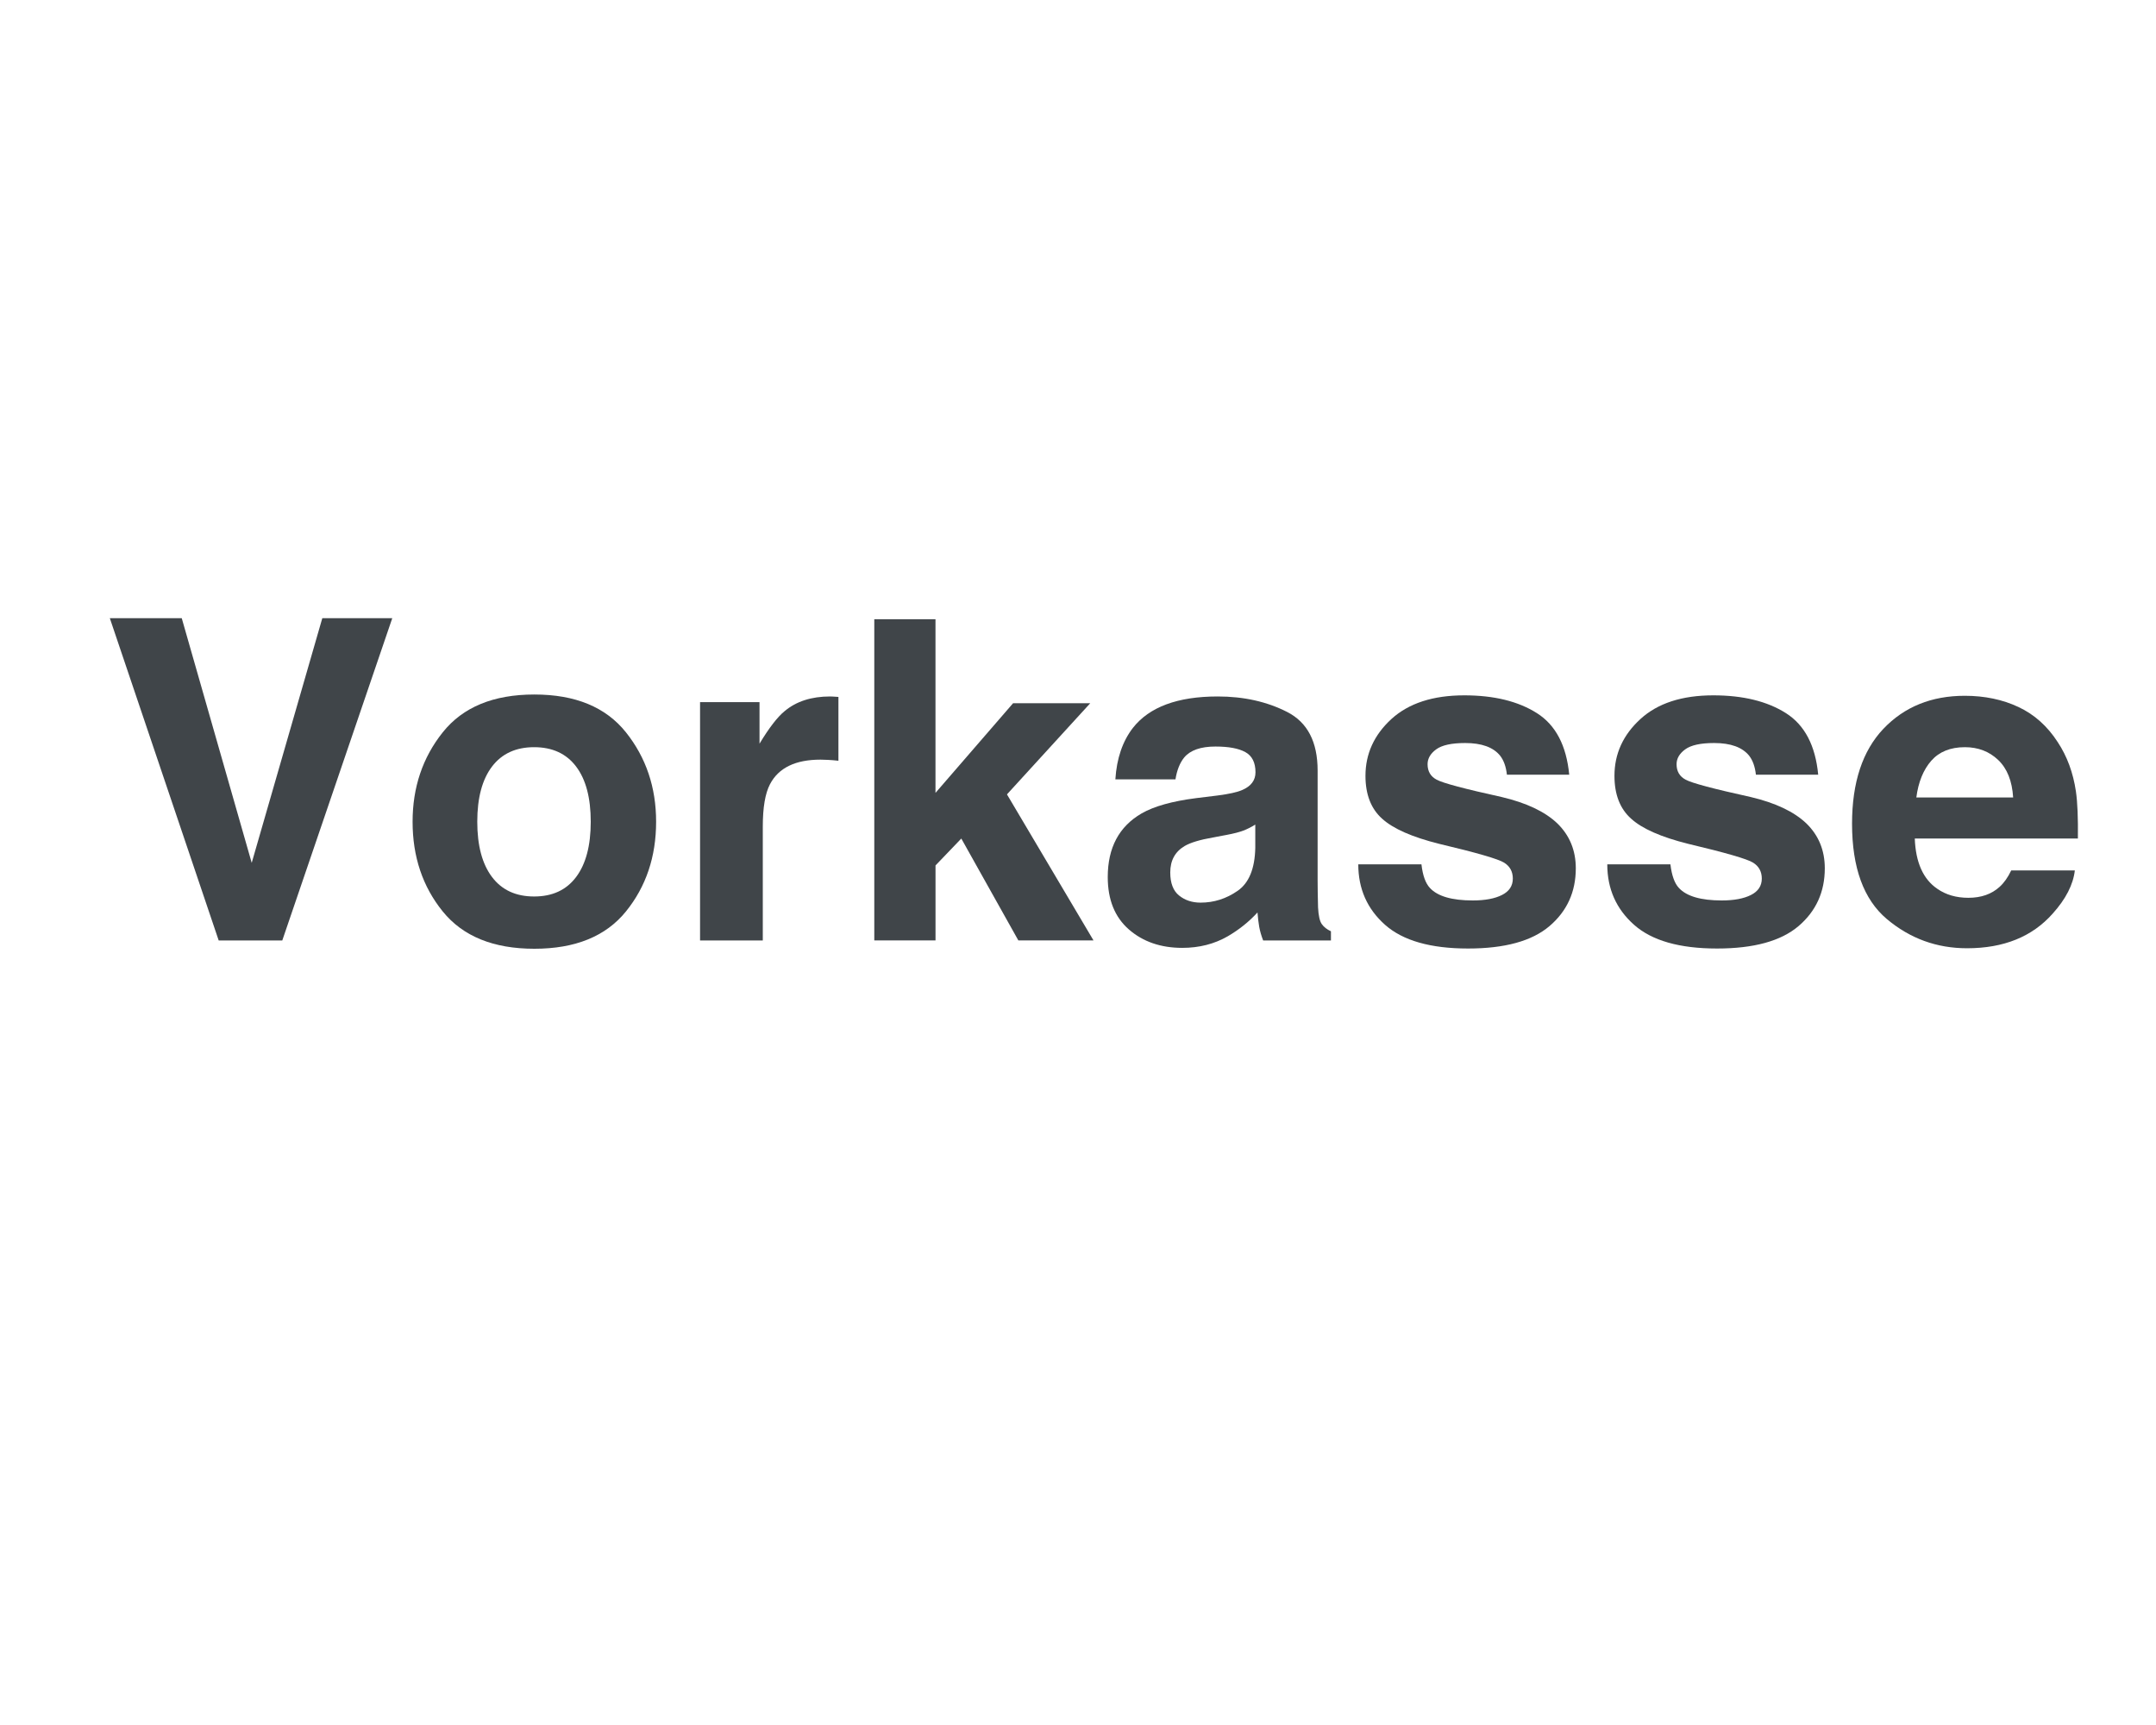 <?xml version="1.0" encoding="UTF-8" standalone="no"?><!DOCTYPE svg PUBLIC "-//W3C//DTD SVG 1.1//EN" "http://www.w3.org/Graphics/SVG/1.1/DTD/svg11.dtd"><svg width="100%" height="100%" viewBox="0 0 100 80" version="1.1" xmlns="http://www.w3.org/2000/svg" xmlns:xlink="http://www.w3.org/1999/xlink" xml:space="preserve" style="fill-rule:evenodd;clip-rule:evenodd;stroke-linejoin:round;stroke-miterlimit:1.414;"><g id="Vorkasse"><path d="M14.949,28.67l3.245,0l-5.101,14.945l-2.95,0l-5.049,-14.945l3.336,0l3.245,11.346l3.274,-11.346Z" style="fill:#404549;fill-rule:nonzero;"/><path d="M26.721,40.674c0.453,-0.602 0.679,-1.457 0.679,-2.565c0,-1.108 -0.226,-1.961 -0.679,-2.56c-0.453,-0.598 -1.102,-0.897 -1.947,-0.897c-0.846,0 -1.496,0.299 -1.952,0.897c-0.456,0.599 -0.685,1.452 -0.685,2.56c0,1.108 0.229,1.963 0.685,2.565c0.456,0.603 1.106,0.902 1.952,0.902c0.845,0.001 1.494,-0.299 1.947,-0.902Zm2.311,1.597c-0.933,1.152 -2.348,1.729 -4.248,1.729c-1.899,0 -3.315,-0.577 -4.248,-1.729c-0.933,-1.152 -1.399,-2.54 -1.399,-4.162c0,-1.595 0.466,-2.978 1.399,-4.147c0.933,-1.169 2.349,-1.753 4.248,-1.753c1.9,0 3.314,0.584 4.248,1.753c0.933,1.169 1.4,2.552 1.4,4.147c0,1.622 -0.467,3.01 -1.4,4.162Z" style="fill:#404549;fill-rule:nonzero;"/><path d="M38.639,32.305c0.037,0.003 0.12,0.008 0.249,0.016l0,2.96c-0.183,-0.02 -0.345,-0.034 -0.487,-0.04c-0.143,-0.007 -0.257,-0.011 -0.345,-0.011c-1.163,0 -1.943,0.379 -2.341,1.137c-0.224,0.425 -0.335,1.081 -0.335,1.966l0,5.282l-2.91,0l0,-11.052l2.758,0l0,1.926c0.445,-0.736 0.834,-1.241 1.166,-1.51c0.541,-0.453 1.243,-0.679 2.108,-0.679c0.054,0 0.1,0.001 0.137,0.005Z" style="fill:#404549;fill-rule:nonzero;"/><path d="M40.55,28.721l2.84,0l0,8.05l3.599,-4.158l3.579,0l-3.863,4.228l4.014,6.773l-3.486,0l-2.646,-4.725l-1.196,1.247l0,3.478l-2.84,0l0,-14.893l-0.001,0Z" style="fill:#404549;fill-rule:nonzero;"/><path d="M58.224,38.241c-0.183,0.114 -0.368,0.208 -0.554,0.279c-0.186,0.071 -0.442,0.137 -0.765,0.198l-0.65,0.122c-0.608,0.107 -1.044,0.24 -1.307,0.395c-0.446,0.264 -0.669,0.671 -0.669,1.227c0,0.492 0.136,0.85 0.409,1.069c0.274,0.221 0.607,0.33 0.999,0.33c0.622,0 1.195,-0.184 1.718,-0.548c0.526,-0.364 0.798,-1.03 0.818,-1.997l0,-1.075l0.001,0Zm-1.755,-1.348c0.534,-0.068 0.915,-0.153 1.146,-0.254c0.411,-0.176 0.617,-0.449 0.617,-0.822c0,-0.452 -0.157,-0.764 -0.471,-0.937c-0.314,-0.173 -0.776,-0.258 -1.385,-0.258c-0.683,0 -1.166,0.169 -1.45,0.507c-0.202,0.25 -0.337,0.587 -0.405,1.014l-2.788,0c0.062,-0.968 0.332,-1.762 0.812,-2.384c0.763,-0.972 2.074,-1.459 3.935,-1.459c1.209,0 2.283,0.239 3.223,0.72c0.941,0.48 1.411,1.386 1.411,2.717l0,5.069c0,0.352 0.007,0.777 0.02,1.278c0.02,0.378 0.077,0.634 0.171,0.769c0.096,0.137 0.238,0.249 0.427,0.337l0,0.425l-3.144,0c-0.087,-0.223 -0.147,-0.434 -0.183,-0.63c-0.032,-0.193 -0.061,-0.418 -0.08,-0.668c-0.397,0.434 -0.858,0.801 -1.379,1.105c-0.622,0.358 -1.325,0.537 -2.109,0.537c-1,0 -1.826,-0.286 -2.479,-0.856c-0.653,-0.572 -0.978,-1.38 -0.978,-2.429c0,-1.358 0.522,-2.342 1.57,-2.95c0.575,-0.331 1.419,-0.568 2.534,-0.71l0.985,-0.121Z" style="fill:#404549;fill-rule:nonzero;"/><path d="M65.93,40.087c0.059,0.514 0.19,0.879 0.394,1.095c0.357,0.386 1.021,0.578 1.988,0.578c0.566,0 1.019,-0.084 1.354,-0.254c0.334,-0.168 0.502,-0.423 0.502,-0.76c0,-0.325 -0.136,-0.572 -0.406,-0.74c-0.27,-0.169 -1.274,-0.461 -3.012,-0.872c-1.25,-0.312 -2.132,-0.7 -2.646,-1.167c-0.513,-0.459 -0.771,-1.123 -0.771,-1.987c0,-1.021 0.402,-1.898 1.201,-2.632c0.803,-0.733 1.93,-1.1 3.383,-1.1c1.379,0 2.502,0.275 3.371,0.827c0.868,0.55 1.366,1.501 1.496,2.854l-2.89,0c-0.041,-0.372 -0.146,-0.666 -0.315,-0.882c-0.317,-0.393 -0.858,-0.588 -1.621,-0.588c-0.63,0 -1.077,0.098 -1.345,0.294c-0.267,0.196 -0.399,0.426 -0.399,0.689c0,0.331 0.142,0.571 0.425,0.719c0.284,0.155 1.288,0.423 3.012,0.802c1.148,0.271 2.011,0.678 2.585,1.227c0.567,0.554 0.853,1.248 0.853,2.078c0,1.096 -0.408,1.99 -1.223,2.684c-0.815,0.692 -2.073,1.037 -3.775,1.037c-1.737,0 -3.021,-0.365 -3.849,-1.099c-0.827,-0.733 -1.242,-1.669 -1.242,-2.804l2.93,0l0,0.001Z" style="fill:#404549;fill-rule:nonzero;"/><path d="M77.478,40.087c0.062,0.514 0.191,0.879 0.395,1.095c0.358,0.386 1.021,0.578 1.987,0.578c0.567,0 1.019,-0.084 1.354,-0.254c0.334,-0.168 0.502,-0.423 0.502,-0.76c0,-0.325 -0.136,-0.572 -0.405,-0.74c-0.27,-0.169 -1.274,-0.461 -3.01,-0.872c-1.252,-0.312 -2.134,-0.7 -2.647,-1.167c-0.515,-0.459 -0.772,-1.123 -0.772,-1.987c0,-1.021 0.401,-1.898 1.203,-2.632c0.8,-0.733 1.928,-1.1 3.381,-1.1c1.379,0 2.502,0.275 3.372,0.827c0.867,0.55 1.366,1.501 1.494,2.854l-2.889,0c-0.041,-0.372 -0.146,-0.666 -0.314,-0.882c-0.318,-0.393 -0.859,-0.588 -1.623,-0.588c-0.628,0 -1.075,0.098 -1.342,0.294c-0.269,0.196 -0.401,0.426 -0.401,0.689c0,0.331 0.142,0.571 0.426,0.719c0.283,0.155 1.288,0.423 3.012,0.802c1.148,0.271 2.01,0.678 2.585,1.227c0.568,0.554 0.852,1.248 0.852,2.078c0,1.096 -0.406,1.99 -1.221,2.684c-0.816,0.692 -2.074,1.037 -3.777,1.037c-1.738,0 -3.02,-0.365 -3.848,-1.099c-0.828,-0.734 -1.243,-1.669 -1.243,-2.804l2.929,0l0,0.001Z" style="fill:#404549;fill-rule:nonzero;"/><path d="M89.577,35.28c-0.367,0.419 -0.599,0.986 -0.693,1.703l4.49,0c-0.047,-0.763 -0.278,-1.343 -0.694,-1.738c-0.415,-0.396 -0.931,-0.593 -1.545,-0.593c-0.669,0 -1.189,0.21 -1.558,0.628Zm4.04,-2.493c0.737,0.344 1.346,0.888 1.826,1.632c0.433,0.654 0.714,1.415 0.842,2.28c0.074,0.507 0.104,1.237 0.092,2.19l-7.565,0c0.041,1.108 0.39,1.886 1.045,2.331c0.399,0.278 0.879,0.417 1.44,0.417c0.595,0 1.077,-0.169 1.448,-0.507c0.204,-0.183 0.384,-0.437 0.539,-0.761l2.951,0c-0.076,0.655 -0.416,1.321 -1.024,1.998c-0.947,1.073 -2.271,1.61 -3.975,1.61c-1.407,0 -2.646,-0.451 -3.723,-1.357c-1.073,-0.907 -1.611,-2.38 -1.611,-4.421c0,-1.912 0.486,-3.379 1.454,-4.4c0.972,-1.02 2.229,-1.531 3.778,-1.531c0.919,0.001 1.748,0.174 2.483,0.519Z" style="fill:#404549;fill-rule:nonzero;"/></g></svg>